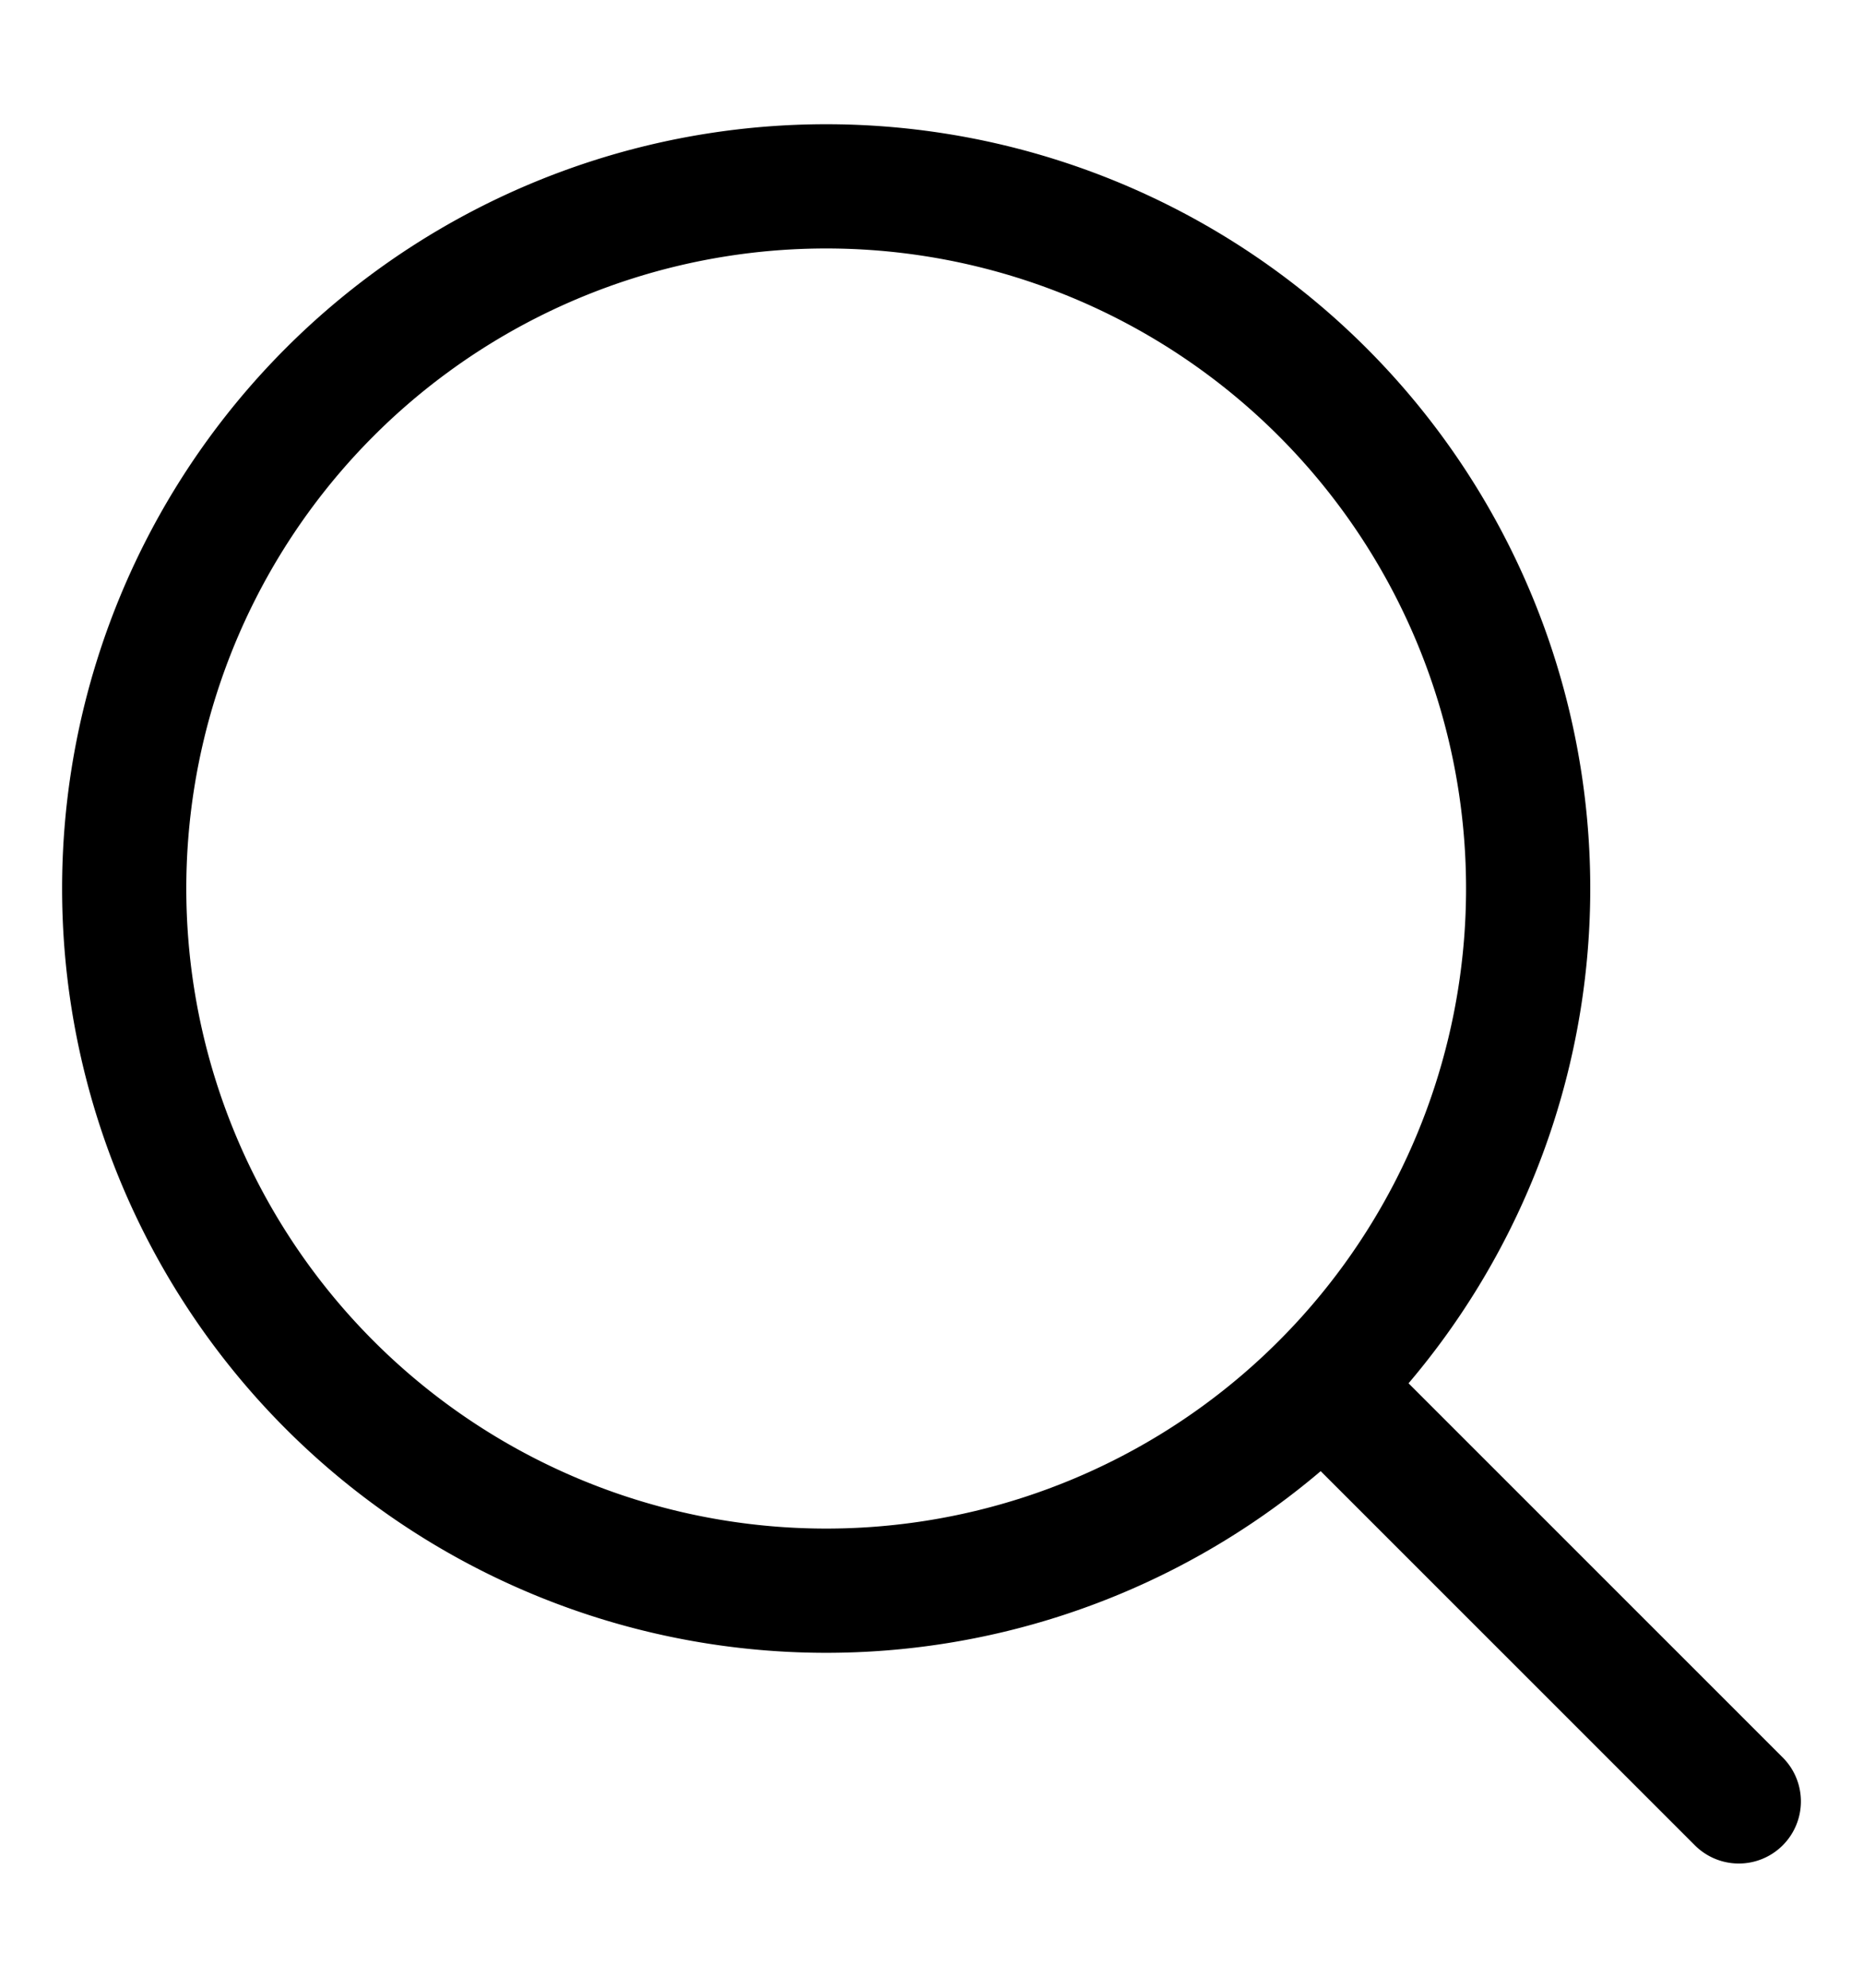 <svg width="15" height="16" fill="none" xmlns="http://www.w3.org/2000/svg"><path d="M1 7.152a5.652 5.652 0 1011.304 0A5.652 5.652 0 001 7.152v0zM14 14.5l-3.352-3.351" stroke="#000" stroke-linecap="round" stroke-linejoin="round"/></svg>